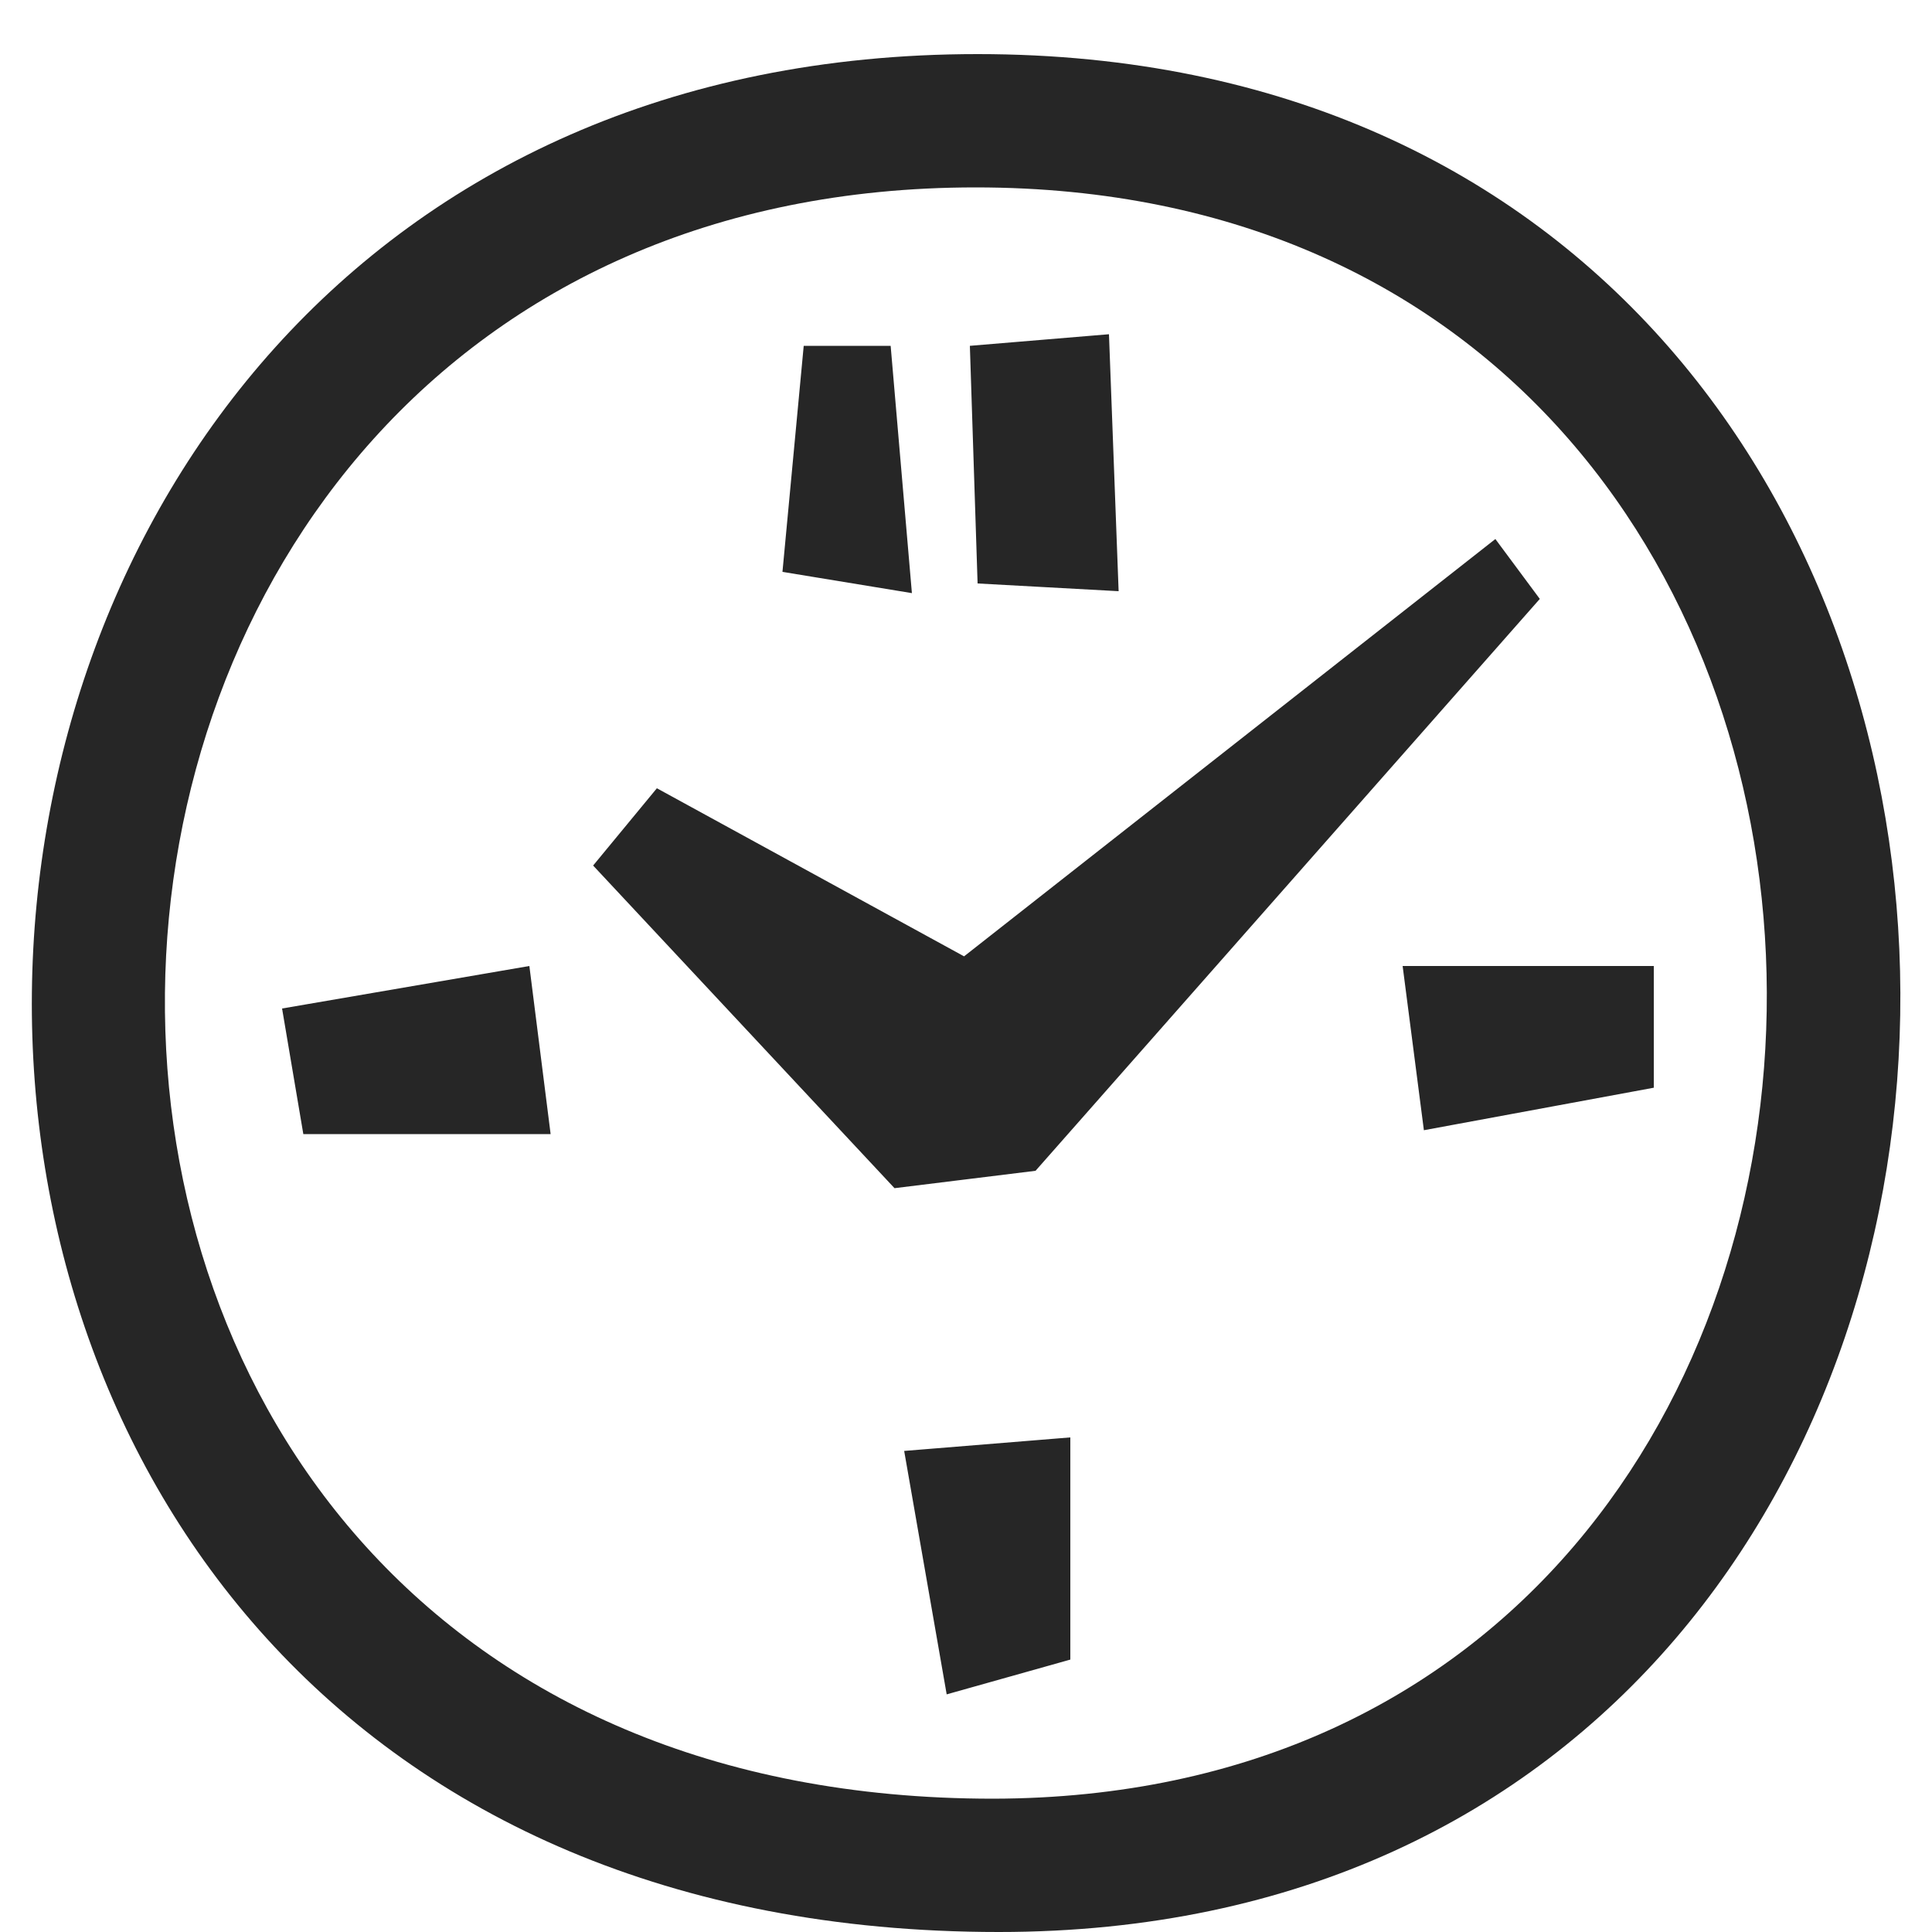 <?xml version="1.0" encoding="UTF-8"?> <svg xmlns="http://www.w3.org/2000/svg" xmlns:xlink="http://www.w3.org/1999/xlink" version="1.1" id="Layer_1" x="0px" y="0px" viewBox="0 0 100 100" style="enable-background:new 0 0 100 100;" xml:space="preserve"> <style type="text/css"> .st0{fill-rule:evenodd;clip-rule:evenodd;fill:#262626;} </style> <path class="st0" d="M51.7,100c-68.1,0-65-97.2-1.1-97.2C114.3,2.8,113.9,100,51.7,100z M50.5,9.7c-54.8,0-57.4,83.4,0.9,83.4 C104.8,93,105.1,9.7,50.5,9.7z M85.6,56.3l-11.9,2.2L72.6,50h13L85.6,56.3z M46.3,61.5L30.7,44.8l3.3-4l15.9,8.7l27.5-21.6l2.3,3.1 L53.6,60.6L46.3,61.5z M50.2,17.9l7.2-0.6l0.5,13.3l-7.3-0.4L50.2,17.9z M41.6,17.9h4.5l1.1,12.8l-6.7-1.1L41.6,17.9z M14.6,52.2 L27.4,50l1.1,8.7H15.7L14.6,52.2z M55.4,85.9l-6.4,1.8l-2.2-12.6l8.6-0.7L55.4,85.9z"></path> </svg> 